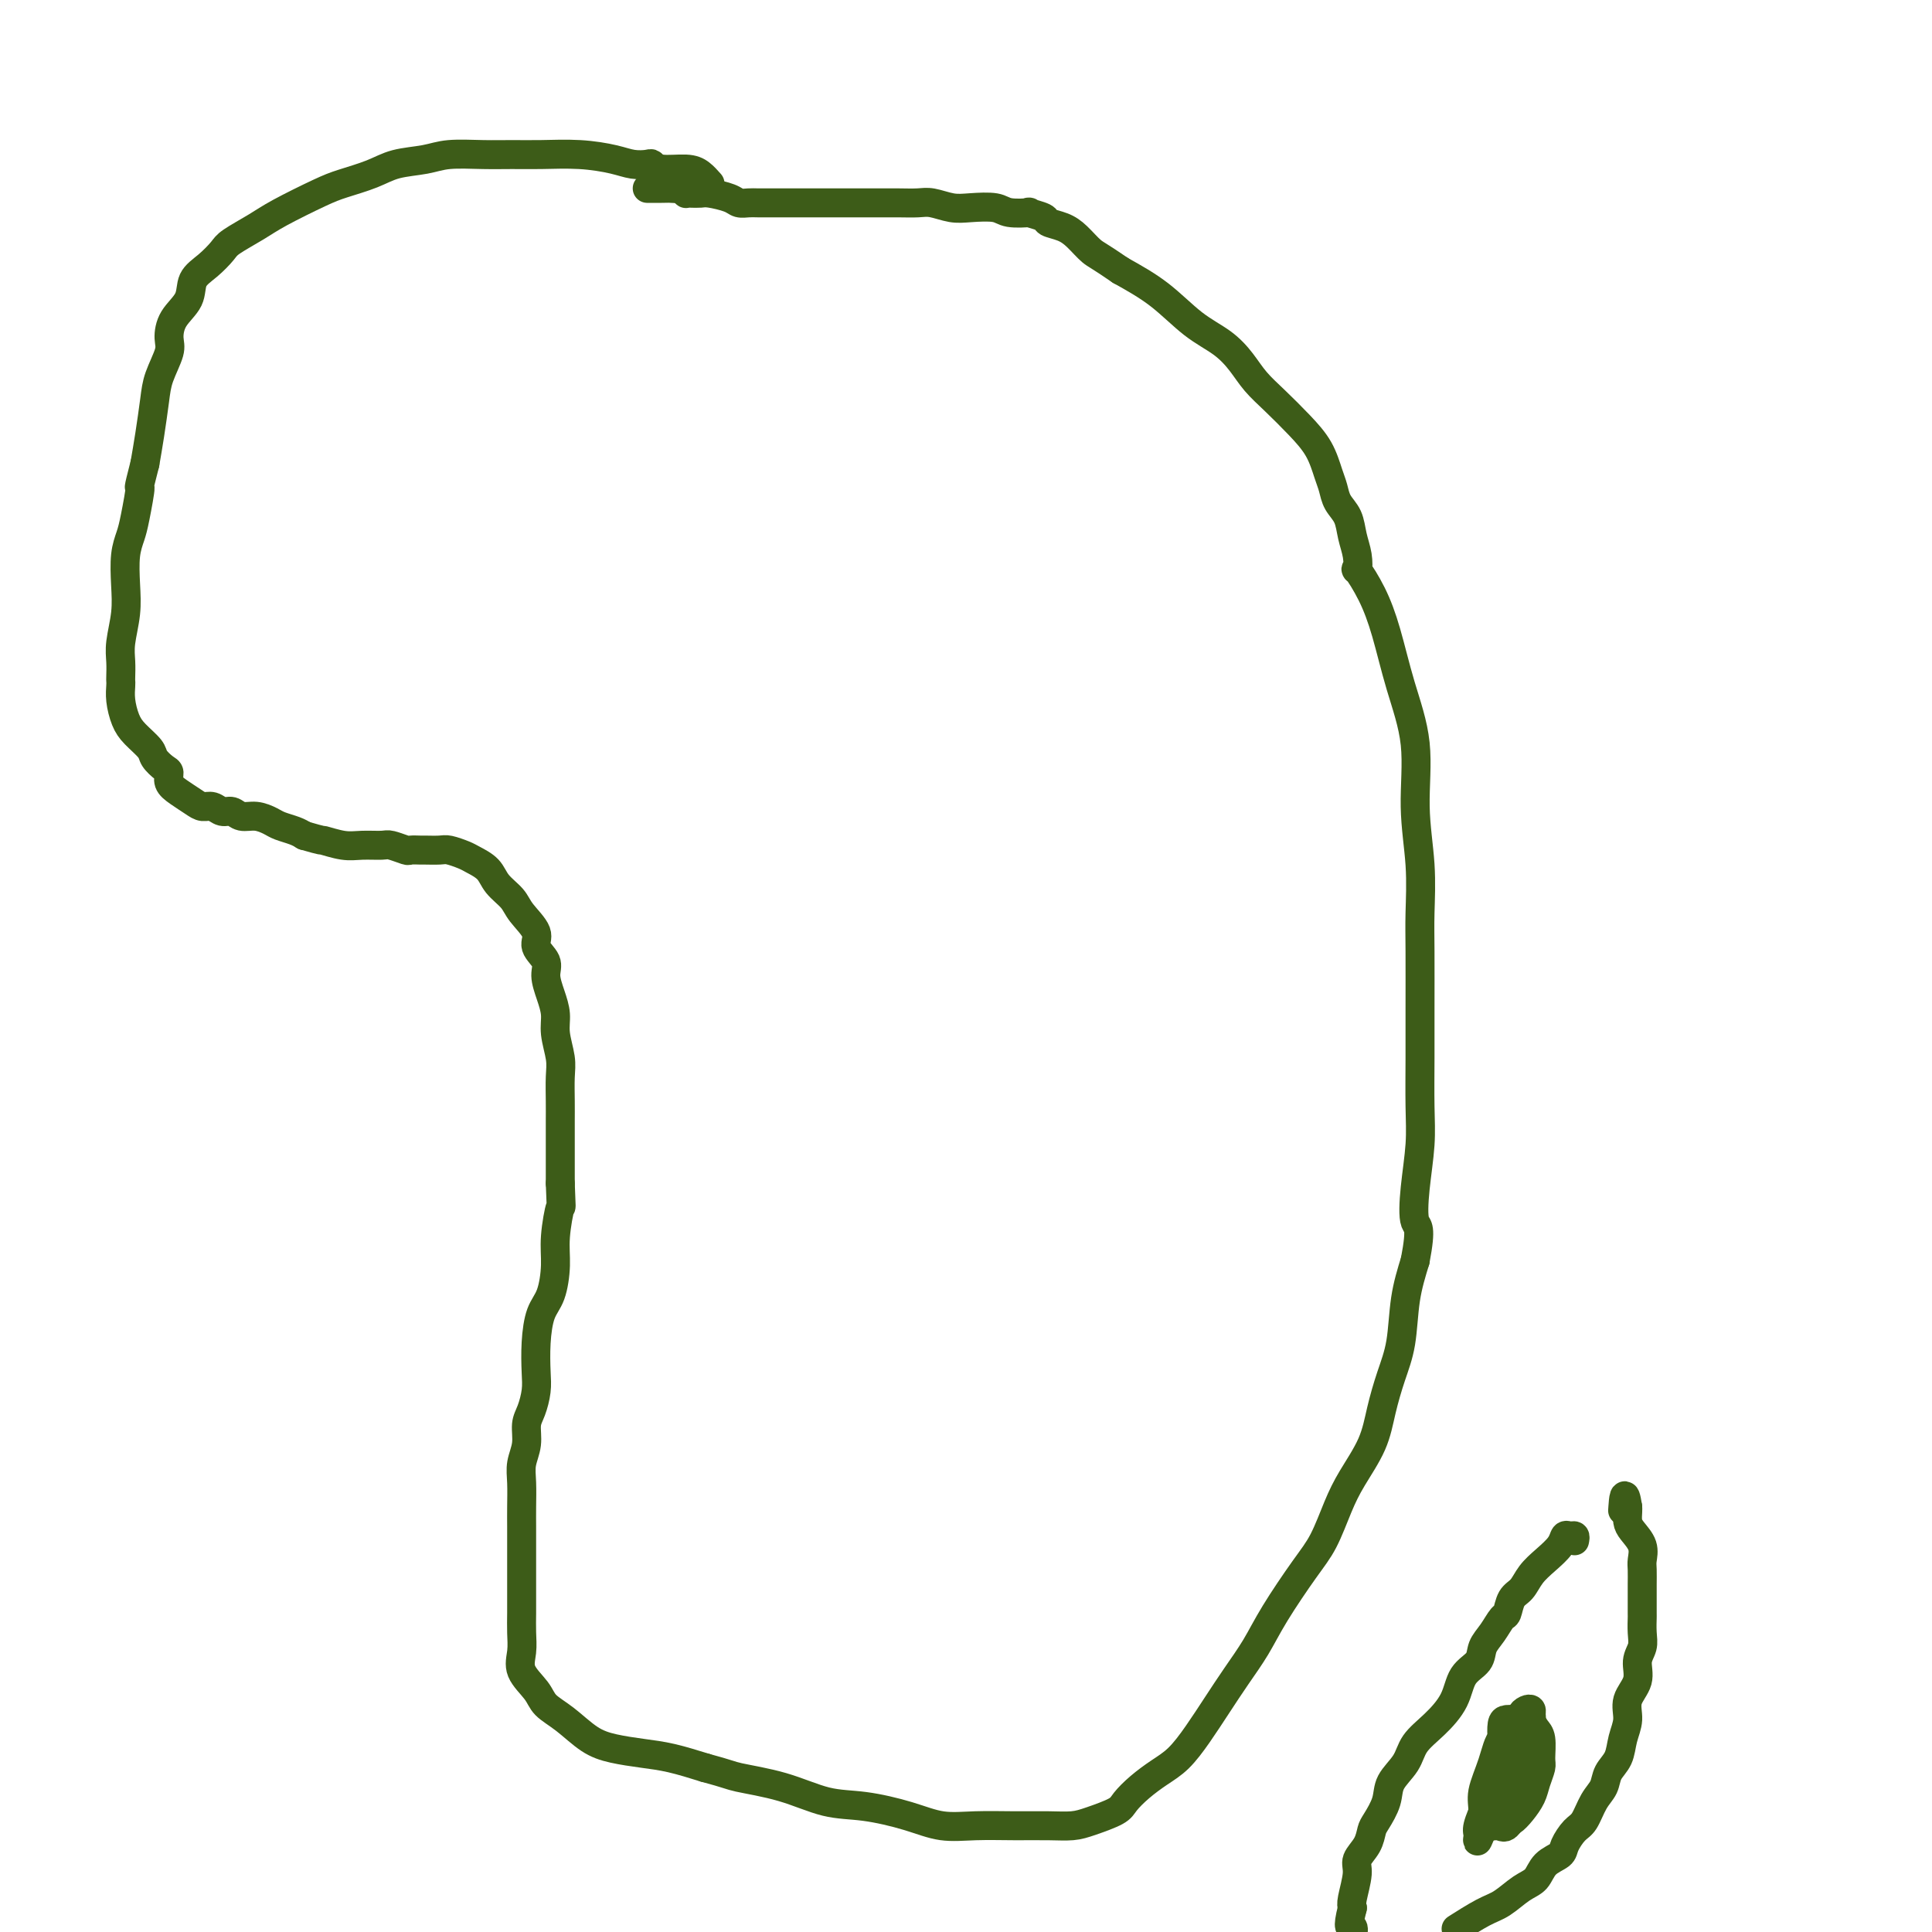 <svg viewBox='0 0 400 400' version='1.1' xmlns='http://www.w3.org/2000/svg' xmlns:xlink='http://www.w3.org/1999/xlink'><g fill='none' stroke='#3D5C18' stroke-width='6' stroke-linecap='round' stroke-linejoin='round'><path d='M147,38c-0.642,-0.724 -1.284,-1.448 -2,-2c-0.716,-0.552 -1.507,-0.932 -3,-1c-1.493,-0.068 -3.688,0.175 -5,0c-1.312,-0.175 -1.740,-0.769 -2,-1c-0.260,-0.231 -0.350,-0.100 -1,0c-0.650,0.100 -1.859,0.170 -3,0c-1.141,-0.170 -2.213,-0.581 -4,-1c-1.787,-0.419 -4.287,-0.845 -7,-1c-2.713,-0.155 -5.637,-0.038 -8,0c-2.363,0.038 -4.165,-0.002 -6,0c-1.835,0.002 -3.703,0.045 -6,0c-2.297,-0.045 -5.024,-0.177 -7,0c-1.976,0.177 -3.203,0.664 -5,1c-1.797,0.336 -4.164,0.519 -6,1c-1.836,0.481 -3.140,1.258 -5,2c-1.860,0.742 -4.278,1.449 -6,2c-1.722,0.551 -2.750,0.948 -5,2c-2.250,1.052 -5.721,2.760 -8,4c-2.279,1.240 -3.364,2.011 -5,3c-1.636,0.989 -3.823,2.196 -5,3c-1.177,0.804 -1.345,1.204 -2,2c-0.655,0.796 -1.798,1.988 -3,3c-1.202,1.012 -2.464,1.844 -3,3c-0.536,1.156 -0.347,2.637 -1,4c-0.653,1.363 -2.150,2.609 -3,4c-0.850,1.391 -1.054,2.926 -1,4c0.054,1.074 0.365,1.685 0,3c-0.365,1.315 -1.407,3.332 -2,5c-0.593,1.668 -0.737,2.988 -1,5c-0.263,2.012 -0.647,4.718 -1,7c-0.353,2.282 -0.677,4.141 -1,6'/><path d='M30,96c-1.725,6.700 -1.037,4.451 -1,5c0.037,0.549 -0.578,3.898 -1,6c-0.422,2.102 -0.653,2.957 -1,4c-0.347,1.043 -0.811,2.274 -1,4c-0.189,1.726 -0.103,3.947 0,6c0.103,2.053 0.224,3.937 0,6c-0.224,2.063 -0.792,4.306 -1,6c-0.208,1.694 -0.056,2.840 0,4c0.056,1.160 0.018,2.334 0,3c-0.018,0.666 -0.014,0.824 0,1c0.014,0.176 0.039,0.368 0,1c-0.039,0.632 -0.142,1.702 0,3c0.142,1.298 0.528,2.824 1,4c0.472,1.176 1.031,2.002 2,3c0.969,0.998 2.349,2.168 3,3c0.651,0.832 0.572,1.325 1,2c0.428,0.675 1.364,1.532 2,2c0.636,0.468 0.971,0.546 1,1c0.029,0.454 -0.249,1.283 0,2c0.249,0.717 1.025,1.320 2,2c0.975,0.680 2.148,1.435 3,2c0.852,0.565 1.382,0.940 2,1c0.618,0.060 1.323,-0.195 2,0c0.677,0.195 1.326,0.840 2,1c0.674,0.160 1.373,-0.164 2,0c0.627,0.164 1.183,0.818 2,1c0.817,0.182 1.896,-0.106 3,0c1.104,0.106 2.234,0.606 3,1c0.766,0.394 1.168,0.683 2,1c0.832,0.317 2.095,0.662 3,1c0.905,0.338 1.453,0.669 2,1'/><path d='M63,173c4.270,1.248 3.446,0.869 4,1c0.554,0.131 2.485,0.771 4,1c1.515,0.229 2.614,0.047 4,0c1.386,-0.047 3.058,0.040 4,0c0.942,-0.040 1.154,-0.207 2,0c0.846,0.207 2.328,0.788 3,1c0.672,0.212 0.535,0.056 1,0c0.465,-0.056 1.532,-0.012 2,0c0.468,0.012 0.337,-0.009 1,0c0.663,0.009 2.121,0.046 3,0c0.879,-0.046 1.179,-0.175 2,0c0.821,0.175 2.164,0.655 3,1c0.836,0.345 1.167,0.556 2,1c0.833,0.444 2.168,1.123 3,2c0.832,0.877 1.159,1.953 2,3c0.841,1.047 2.195,2.065 3,3c0.805,0.935 1.063,1.786 2,3c0.937,1.214 2.555,2.792 3,4c0.445,1.208 -0.283,2.045 0,3c0.283,0.955 1.577,2.028 2,3c0.423,0.972 -0.027,1.842 0,3c0.027,1.158 0.529,2.605 1,4c0.471,1.395 0.911,2.740 1,4c0.089,1.260 -0.172,2.437 0,4c0.172,1.563 0.778,3.512 1,5c0.222,1.488 0.059,2.516 0,4c-0.059,1.484 -0.016,3.425 0,5c0.016,1.575 0.004,2.783 0,4c-0.004,1.217 -0.001,2.443 0,4c0.001,1.557 0.000,3.445 0,5c-0.000,1.555 -0.000,2.778 0,4'/><path d='M116,245c0.218,6.258 0.262,4.401 0,5c-0.262,0.599 -0.830,3.652 -1,6c-0.170,2.348 0.059,3.990 0,6c-0.059,2.010 -0.408,4.389 -1,6c-0.592,1.611 -1.429,2.455 -2,4c-0.571,1.545 -0.875,3.791 -1,6c-0.125,2.209 -0.071,4.379 0,6c0.071,1.621 0.159,2.691 0,4c-0.159,1.309 -0.564,2.855 -1,4c-0.436,1.145 -0.901,1.888 -1,3c-0.099,1.112 0.170,2.594 0,4c-0.170,1.406 -0.778,2.735 -1,4c-0.222,1.265 -0.060,2.467 0,4c0.060,1.533 0.016,3.396 0,5c-0.016,1.604 -0.004,2.949 0,4c0.004,1.051 0.001,1.806 0,3c-0.001,1.194 -0.001,2.825 0,4c0.001,1.175 0.001,1.892 0,3c-0.001,1.108 -0.003,2.606 0,4c0.003,1.394 0.011,2.684 0,4c-0.011,1.316 -0.041,2.659 0,4c0.041,1.341 0.151,2.679 0,4c-0.151,1.321 -0.565,2.626 0,4c0.565,1.374 2.109,2.816 3,4c0.891,1.184 1.129,2.110 2,3c0.871,0.890 2.376,1.743 4,3c1.624,1.257 3.366,2.917 5,4c1.634,1.083 3.160,1.589 5,2c1.840,0.411 3.995,0.726 6,1c2.005,0.274 3.858,0.507 6,1c2.142,0.493 4.571,1.247 7,2'/><path d='M146,366c4.872,1.306 5.053,1.571 7,2c1.947,0.429 5.660,1.023 9,2c3.340,0.977 6.309,2.339 9,3c2.691,0.661 5.106,0.622 8,1c2.894,0.378 6.268,1.173 9,2c2.732,0.827 4.821,1.686 7,2c2.179,0.314 4.447,0.082 7,0c2.553,-0.082 5.391,-0.014 8,0c2.609,0.014 4.988,-0.026 7,0c2.012,0.026 3.658,0.117 5,0c1.342,-0.117 2.382,-0.443 4,-1c1.618,-0.557 3.815,-1.344 5,-2c1.185,-0.656 1.359,-1.181 2,-2c0.641,-0.819 1.749,-1.932 3,-3c1.251,-1.068 2.644,-2.090 4,-3c1.356,-0.910 2.673,-1.708 4,-3c1.327,-1.292 2.663,-3.079 4,-5c1.337,-1.921 2.675,-3.976 4,-6c1.325,-2.024 2.637,-4.016 4,-6c1.363,-1.984 2.777,-3.961 4,-6c1.223,-2.039 2.255,-4.139 4,-7c1.745,-2.861 4.204,-6.482 6,-9c1.796,-2.518 2.928,-3.931 4,-6c1.072,-2.069 2.083,-4.792 3,-7c0.917,-2.208 1.741,-3.899 3,-6c1.259,-2.101 2.952,-4.611 4,-7c1.048,-2.389 1.449,-4.657 2,-7c0.551,-2.343 1.251,-4.762 2,-7c0.749,-2.238 1.548,-4.295 2,-7c0.452,-2.705 0.558,-6.059 1,-9c0.442,-2.941 1.221,-5.471 2,-8'/><path d='M293,261c1.409,-7.387 0.430,-6.853 0,-8c-0.430,-1.147 -0.311,-3.973 0,-7c0.311,-3.027 0.816,-6.254 1,-9c0.184,-2.746 0.049,-5.010 0,-8c-0.049,-2.990 -0.012,-6.707 0,-10c0.012,-3.293 -0.001,-6.163 0,-10c0.001,-3.837 0.017,-8.639 0,-12c-0.017,-3.361 -0.066,-5.279 0,-8c0.066,-2.721 0.247,-6.245 0,-10c-0.247,-3.755 -0.922,-7.742 -1,-12c-0.078,-4.258 0.441,-8.789 0,-13c-0.441,-4.211 -1.841,-8.103 -3,-12c-1.159,-3.897 -2.075,-7.798 -3,-11c-0.925,-3.202 -1.859,-5.703 -3,-8c-1.141,-2.297 -2.490,-4.390 -3,-5c-0.510,-0.610 -0.182,0.262 0,0c0.182,-0.262 0.217,-1.659 0,-3c-0.217,-1.341 -0.688,-2.626 -1,-4c-0.312,-1.374 -0.467,-2.838 -1,-4c-0.533,-1.162 -1.446,-2.021 -2,-3c-0.554,-0.979 -0.748,-2.078 -1,-3c-0.252,-0.922 -0.560,-1.667 -1,-3c-0.440,-1.333 -1.012,-3.255 -2,-5c-0.988,-1.745 -2.391,-3.313 -4,-5c-1.609,-1.687 -3.426,-3.492 -5,-5c-1.574,-1.508 -2.907,-2.720 -4,-4c-1.093,-1.280 -1.945,-2.627 -3,-4c-1.055,-1.373 -2.314,-2.770 -4,-4c-1.686,-1.230 -3.800,-2.293 -6,-4c-2.200,-1.707 -4.486,-4.059 -7,-6c-2.514,-1.941 -5.257,-3.470 -8,-5'/><path d='M232,56c-4.461,-3.073 -5.115,-3.257 -6,-4c-0.885,-0.743 -2.001,-2.045 -3,-3c-0.999,-0.955 -1.882,-1.563 -3,-2c-1.118,-0.437 -2.470,-0.705 -3,-1c-0.530,-0.295 -0.236,-0.619 -1,-1c-0.764,-0.381 -2.585,-0.820 -3,-1c-0.415,-0.180 0.574,-0.100 0,0c-0.574,0.100 -2.713,0.219 -4,0c-1.287,-0.219 -1.722,-0.777 -3,-1c-1.278,-0.223 -3.398,-0.112 -5,0c-1.602,0.112 -2.687,0.226 -4,0c-1.313,-0.226 -2.854,-0.793 -4,-1c-1.146,-0.207 -1.899,-0.056 -3,0c-1.101,0.056 -2.552,0.015 -4,0c-1.448,-0.015 -2.893,-0.004 -4,0c-1.107,0.004 -1.875,0.001 -3,0c-1.125,-0.001 -2.608,-0.000 -4,0c-1.392,0.000 -2.694,0.000 -4,0c-1.306,-0.000 -2.615,-0.000 -4,0c-1.385,0.000 -2.847,0.001 -4,0c-1.153,-0.001 -1.998,-0.003 -3,0c-1.002,0.003 -2.163,0.011 -3,0c-0.837,-0.011 -1.351,-0.041 -2,0c-0.649,0.041 -1.434,0.155 -2,0c-0.566,-0.155 -0.912,-0.578 -2,-1c-1.088,-0.422 -2.918,-0.845 -4,-1c-1.082,-0.155 -1.417,-0.044 -2,0c-0.583,0.044 -1.414,0.022 -2,0c-0.586,-0.022 -0.927,-0.044 -1,0c-0.073,0.044 0.122,0.156 0,0c-0.122,-0.156 -0.561,-0.578 -1,-1'/><path d='M141,39c-11.317,-0.774 -3.610,-0.207 -1,0c2.610,0.207 0.122,0.056 -1,0c-1.122,-0.056 -0.879,-0.015 -1,0c-0.121,0.015 -0.607,0.004 -1,0c-0.393,-0.004 -0.693,-0.001 -1,0c-0.307,0.001 -0.621,0.000 -1,0c-0.379,-0.000 -0.823,-0.000 -1,0c-0.177,0.000 -0.089,0.000 0,0'/><path d='M326,319c0.086,-0.434 0.172,-0.867 0,-1c-0.172,-0.133 -0.602,0.036 -1,0c-0.398,-0.036 -0.764,-0.276 -1,0c-0.236,0.276 -0.343,1.070 -1,2c-0.657,0.930 -1.864,1.997 -3,3c-1.136,1.003 -2.202,1.941 -3,3c-0.798,1.059 -1.330,2.240 -2,3c-0.670,0.760 -1.479,1.098 -2,2c-0.521,0.902 -0.753,2.366 -1,3c-0.247,0.634 -0.507,0.436 -1,1c-0.493,0.564 -1.219,1.889 -2,3c-0.781,1.111 -1.618,2.008 -2,3c-0.382,0.992 -0.309,2.078 -1,3c-0.691,0.922 -2.148,1.681 -3,3c-0.852,1.319 -1.101,3.199 -2,5c-0.899,1.801 -2.449,3.524 -4,5c-1.551,1.476 -3.102,2.707 -4,4c-0.898,1.293 -1.144,2.649 -2,4c-0.856,1.351 -2.322,2.696 -3,4c-0.678,1.304 -0.568,2.565 -1,4c-0.432,1.435 -1.407,3.043 -2,4c-0.593,0.957 -0.804,1.265 -1,2c-0.196,0.735 -0.379,1.899 -1,3c-0.621,1.101 -1.682,2.141 -2,3c-0.318,0.859 0.107,1.539 0,3c-0.107,1.461 -0.745,3.703 -1,5c-0.255,1.297 -0.128,1.648 0,2'/><path d='M280,395c-1.244,4.844 -0.356,3.956 0,4c0.356,0.044 0.178,1.022 0,2'/><path d='M302,399c-0.472,0.301 -0.943,0.601 0,0c0.943,-0.601 3.301,-2.104 5,-3c1.699,-0.896 2.739,-1.185 4,-2c1.261,-0.815 2.743,-2.157 4,-3c1.257,-0.843 2.290,-1.189 3,-2c0.710,-0.811 1.096,-2.088 2,-3c0.904,-0.912 2.325,-1.458 3,-2c0.675,-0.542 0.605,-1.078 1,-2c0.395,-0.922 1.257,-2.228 2,-3c0.743,-0.772 1.369,-1.010 2,-2c0.631,-0.990 1.268,-2.732 2,-4c0.732,-1.268 1.559,-2.061 2,-3c0.441,-0.939 0.494,-2.025 1,-3c0.506,-0.975 1.464,-1.838 2,-3c0.536,-1.162 0.650,-2.621 1,-4c0.350,-1.379 0.935,-2.676 1,-4c0.065,-1.324 -0.389,-2.675 0,-4c0.389,-1.325 1.621,-2.625 2,-4c0.379,-1.375 -0.095,-2.824 0,-4c0.095,-1.176 0.757,-2.080 1,-3c0.243,-0.920 0.065,-1.855 0,-3c-0.065,-1.145 -0.017,-2.499 0,-3c0.017,-0.501 0.004,-0.150 0,-1c-0.004,-0.850 0.001,-2.902 0,-4c-0.001,-1.098 -0.007,-1.243 0,-2c0.007,-0.757 0.026,-2.128 0,-3c-0.026,-0.872 -0.098,-1.245 0,-2c0.098,-0.755 0.366,-1.890 0,-3c-0.366,-1.110 -1.366,-2.194 -2,-3c-0.634,-0.806 -0.901,-1.332 -1,-2c-0.099,-0.668 -0.028,-1.476 0,-2c0.028,-0.524 0.014,-0.762 0,-1'/><path d='M337,312c-0.689,-4.511 -0.911,-1.289 -1,0c-0.089,1.289 -0.044,0.644 0,0'/><path d='M315,356c-0.030,0.043 -0.061,0.086 0,0c0.061,-0.086 0.212,-0.300 0,0c-0.212,0.300 -0.789,1.115 -1,2c-0.211,0.885 -0.058,1.842 0,2c0.058,0.158 0.019,-0.482 0,0c-0.019,0.482 -0.019,2.088 0,3c0.019,0.912 0.058,1.132 0,1c-0.058,-0.132 -0.212,-0.617 0,-1c0.212,-0.383 0.789,-0.666 1,-1c0.211,-0.334 0.057,-0.720 0,-1c-0.057,-0.280 -0.017,-0.453 0,-1c0.017,-0.547 0.012,-1.467 0,-2c-0.012,-0.533 -0.031,-0.677 0,-1c0.031,-0.323 0.113,-0.823 0,-1c-0.113,-0.177 -0.422,-0.032 -1,0c-0.578,0.032 -1.426,-0.051 -2,0c-0.574,0.051 -0.872,0.234 -1,1c-0.128,0.766 -0.084,2.114 0,3c0.084,0.886 0.208,1.310 0,2c-0.208,0.690 -0.748,1.647 -1,2c-0.252,0.353 -0.215,0.101 0,0c0.215,-0.101 0.607,-0.050 1,0'/><path d='M311,364c-0.247,1.256 -0.364,0.396 0,0c0.364,-0.396 1.207,-0.330 2,-1c0.793,-0.670 1.534,-2.078 2,-3c0.466,-0.922 0.658,-1.358 1,-2c0.342,-0.642 0.834,-1.490 1,-2c0.166,-0.510 0.008,-0.683 0,-1c-0.008,-0.317 0.136,-0.777 0,-1c-0.136,-0.223 -0.552,-0.207 -1,0c-0.448,0.207 -0.929,0.606 -1,1c-0.071,0.394 0.268,0.785 0,2c-0.268,1.215 -1.142,3.255 -2,5c-0.858,1.745 -1.701,3.194 -2,4c-0.299,0.806 -0.054,0.967 0,1c0.054,0.033 -0.083,-0.063 0,0c0.083,0.063 0.387,0.285 1,0c0.613,-0.285 1.537,-1.078 2,-2c0.463,-0.922 0.466,-1.973 1,-3c0.534,-1.027 1.600,-2.029 2,-3c0.400,-0.971 0.133,-1.909 0,-2c-0.133,-0.091 -0.132,0.666 0,1c0.132,0.334 0.396,0.244 0,1c-0.396,0.756 -1.453,2.357 -2,4c-0.547,1.643 -0.585,3.326 -1,5c-0.415,1.674 -1.208,3.337 -2,5'/><path d='M312,373c-0.764,2.791 -0.173,2.767 0,3c0.173,0.233 -0.070,0.723 0,1c0.070,0.277 0.453,0.341 1,0c0.547,-0.341 1.257,-1.086 2,-2c0.743,-0.914 1.521,-1.995 2,-3c0.479,-1.005 0.661,-1.932 1,-3c0.339,-1.068 0.835,-2.276 1,-3c0.165,-0.724 -0.001,-0.964 0,-2c0.001,-1.036 0.170,-2.868 0,-4c-0.170,-1.132 -0.679,-1.562 -1,-2c-0.321,-0.438 -0.454,-0.883 -1,-1c-0.546,-0.117 -1.505,0.093 -2,0c-0.495,-0.093 -0.525,-0.490 -1,0c-0.475,0.490 -1.395,1.866 -2,3c-0.605,1.134 -0.893,2.028 -1,3c-0.107,0.972 -0.031,2.024 0,3c0.031,0.976 0.016,1.876 0,3c-0.016,1.124 -0.033,2.471 0,3c0.033,0.529 0.118,0.241 0,0c-0.118,-0.241 -0.438,-0.436 0,-1c0.438,-0.564 1.634,-1.499 2,-2c0.366,-0.501 -0.098,-0.568 0,-1c0.098,-0.432 0.758,-1.229 1,-2c0.242,-0.771 0.065,-1.515 0,-2c-0.065,-0.485 -0.019,-0.710 0,-1c0.019,-0.290 0.009,-0.645 0,-1'/><path d='M314,362c0.059,-1.615 -1.292,-0.651 -2,0c-0.708,0.651 -0.772,0.989 -1,2c-0.228,1.011 -0.620,2.696 -1,4c-0.380,1.304 -0.749,2.226 -1,3c-0.251,0.774 -0.382,1.401 0,1c0.382,-0.401 1.279,-1.831 2,-3c0.721,-1.169 1.265,-2.078 2,-3c0.735,-0.922 1.660,-1.856 2,-3c0.340,-1.144 0.096,-2.499 0,-3c-0.096,-0.501 -0.045,-0.148 0,0c0.045,0.148 0.085,0.092 0,0c-0.085,-0.092 -0.296,-0.219 -1,1c-0.704,1.219 -1.903,3.784 -3,6c-1.097,2.216 -2.093,4.084 -3,6c-0.907,1.916 -1.726,3.881 -2,5c-0.274,1.119 -0.004,1.391 0,2c0.004,0.609 -0.258,1.555 0,1c0.258,-0.555 1.035,-2.613 2,-4c0.965,-1.387 2.117,-2.105 3,-4c0.883,-1.895 1.496,-4.969 2,-7c0.504,-2.031 0.898,-3.019 1,-4c0.102,-0.981 -0.088,-1.957 0,-3c0.088,-1.043 0.454,-2.155 0,-2c-0.454,0.155 -1.727,1.578 -3,3'/><path d='M311,360c-0.793,0.511 -1.274,2.787 -2,5c-0.726,2.213 -1.695,4.361 -2,6c-0.305,1.639 0.056,2.767 0,4c-0.056,1.233 -0.527,2.571 0,3c0.527,0.429 2.054,-0.052 3,0c0.946,0.052 1.311,0.637 2,0c0.689,-0.637 1.701,-2.495 2,-4c0.299,-1.505 -0.114,-2.657 0,-4c0.114,-1.343 0.755,-2.877 1,-4c0.245,-1.123 0.093,-1.834 0,-2c-0.093,-0.166 -0.128,0.213 0,0c0.128,-0.213 0.419,-1.019 0,0c-0.419,1.019 -1.548,3.863 -2,5c-0.452,1.137 -0.226,0.569 0,0'/></g>
</svg>